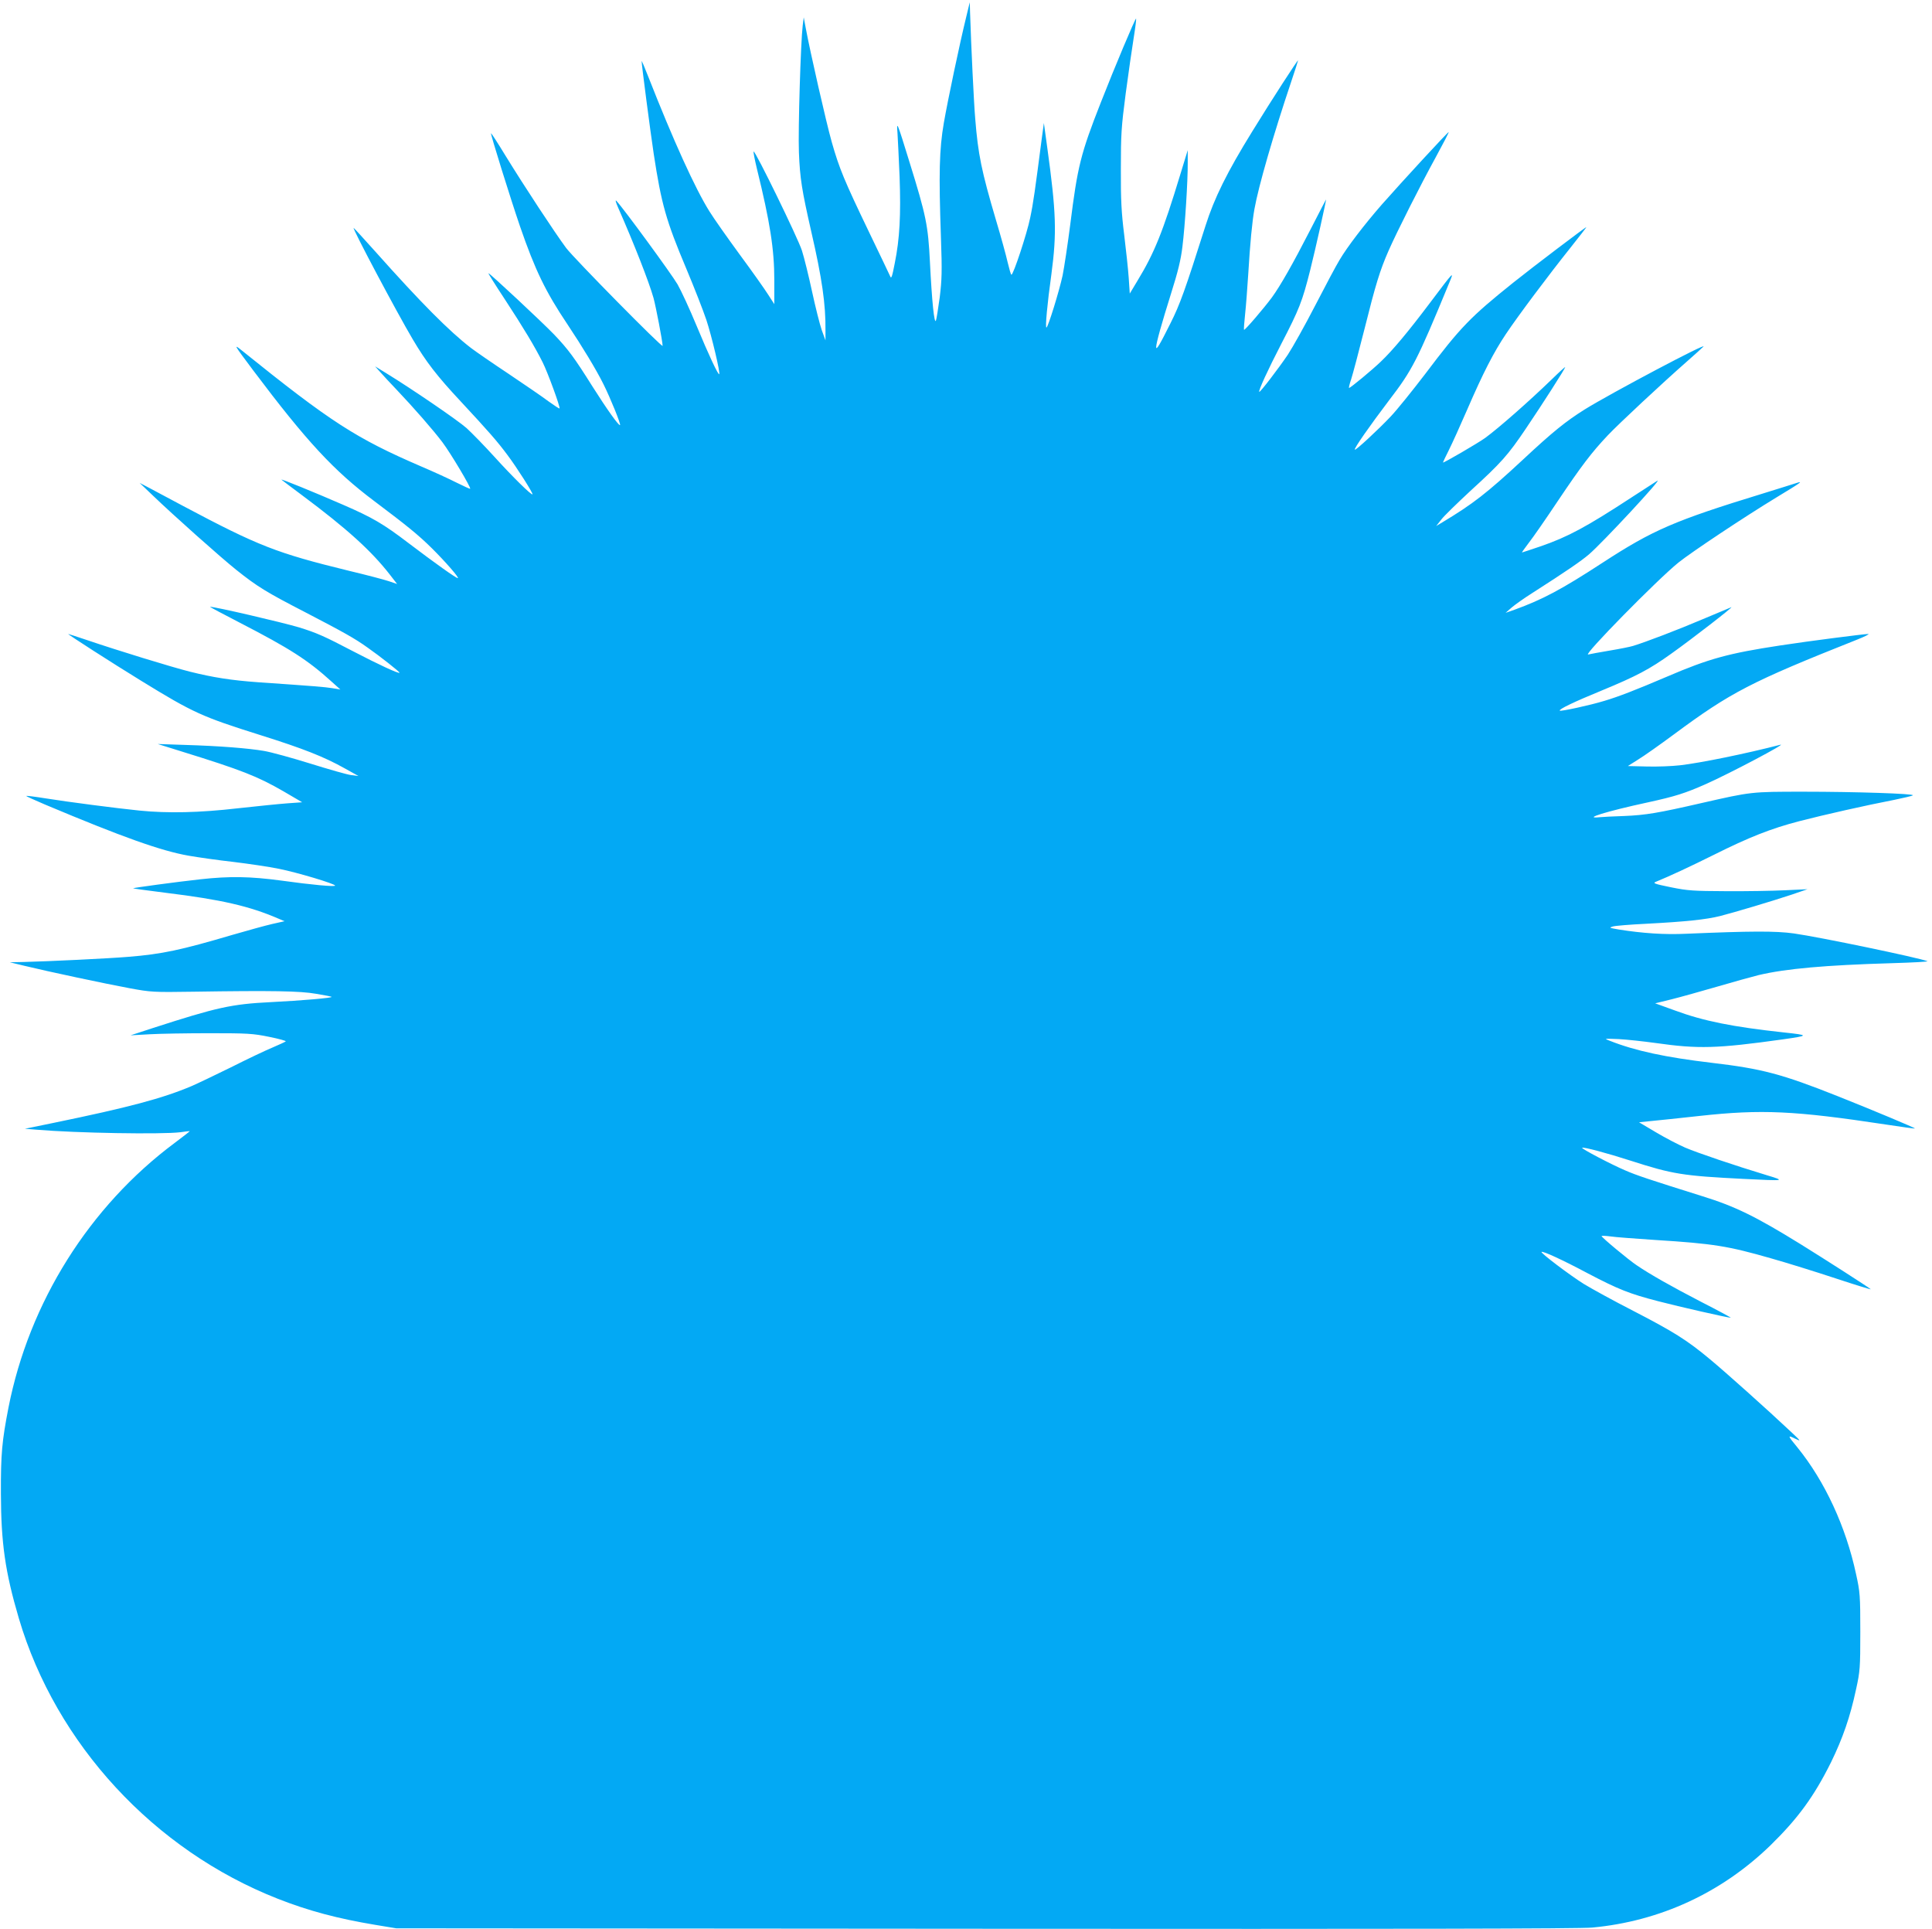 <?xml version="1.0" standalone="no"?>
<!DOCTYPE svg PUBLIC "-//W3C//DTD SVG 20010904//EN"
 "http://www.w3.org/TR/2001/REC-SVG-20010904/DTD/svg10.dtd">
<svg version="1.0" xmlns="http://www.w3.org/2000/svg"
 width="1280pt" height="1278pt" viewBox="0 0 1280 1278"
 preserveAspectRatio="xMidYMid meet">
<g transform="translate(0,1278) scale(0.1,-0.1)"
fill="#03a9f4" stroke="none">
<path d="M6402 12670 c-44 -179 -123 -555 -149 -705 -30 -174 -34 -333 -19
-760 8 -223 6 -279 -8 -394 -10 -73 -21 -143 -25 -154 -11 -30 -27 127 -40
388 -12 241 -25 306 -135 660 -82 266 -87 279 -80 195 2 -36 9 -166 14 -290 9
-255 1 -411 -32 -574 -18 -93 -23 -106 -31 -85 -6 13 -70 148 -143 299 -159
331 -194 414 -244 591 -36 127 -143 598 -172 754 l-13 70 -7 -55 c-13 -110
-31 -687 -25 -839 7 -174 19 -249 82 -526 71 -308 96 -482 94 -655 l0 -65 -25
69 c-13 38 -42 153 -64 255 -22 102 -52 224 -67 271 -26 82 -311 666 -320 656
-3 -2 7 -52 21 -111 88 -357 116 -537 116 -742 l0 -158 -40 62 c-22 35 -106
154 -188 265 -82 112 -173 241 -202 288 -94 150 -239 469 -405 892 -24 62 -44
108 -44 103 -1 -17 58 -468 80 -614 51 -334 82 -443 216 -761 52 -124 112
-277 133 -340 35 -106 93 -350 85 -359 -7 -6 -70 128 -150 321 -45 109 -102
232 -126 274 -38 66 -365 513 -406 554 -8 8 -3 -11 12 -45 105 -238 205 -493
235 -600 15 -55 60 -288 60 -316 0 -17 -587 579 -639 648 -75 101 -275 405
-401 610 -51 84 -95 152 -97 150 -4 -5 128 -429 192 -616 100 -290 169 -433
316 -652 96 -144 190 -299 237 -394 46 -92 116 -265 110 -271 -8 -7 -88 106
-183 256 -122 194 -160 245 -254 344 -81 84 -426 406 -435 406 -3 0 46 -78
108 -172 125 -191 199 -314 251 -418 33 -65 119 -300 112 -306 -2 -2 -34 19
-73 47 -38 29 -157 110 -264 182 -107 71 -220 149 -250 172 -145 112 -330 298
-633 638 -77 86 -142 157 -144 157 -11 0 285 -558 391 -737 89 -151 162 -245
319 -413 184 -198 241 -263 308 -353 62 -82 173 -257 167 -262 -7 -7 -131 115
-249 245 -67 74 -152 161 -188 194 -60 53 -360 258 -536 366 l-70 43 35 -39
c19 -22 67 -73 106 -114 115 -121 246 -271 306 -351 54 -72 190 -300 183 -307
-1 -2 -43 17 -91 41 -49 25 -154 73 -234 107 -431 186 -598 293 -1189 769 -55
44 -52 39 76 -132 355 -472 535 -666 803 -867 218 -164 292 -224 381 -312 87
-86 185 -198 172 -198 -12 0 -151 99 -325 231 -169 129 -240 170 -433 254
-188 82 -421 177 -410 167 6 -5 66 -51 135 -102 298 -222 460 -369 583 -527
l48 -62 -53 18 c-29 10 -150 42 -268 70 -478 117 -596 163 -1095 428 -88 47
-189 101 -225 120 l-65 34 90 -86 c131 -126 446 -407 550 -490 139 -111 199
-148 459 -282 250 -130 326 -172 411 -233 83 -58 216 -163 212 -167 -7 -7
-142 56 -307 142 -191 100 -243 123 -360 159 -115 34 -557 137 -589 136 -3 0
86 -48 199 -106 331 -171 448 -246 605 -388 l60 -54 -54 9 c-50 8 -125 14
-489 39 -181 13 -300 32 -453 70 -123 31 -478 140 -684 210 -65 22 -121 40
-123 40 -8 0 286 -189 483 -310 345 -212 402 -238 790 -360 283 -89 421 -143
560 -221 l90 -50 -48 6 c-26 3 -148 38 -270 76 -122 38 -260 76 -307 84 -106
18 -293 33 -526 40 l-179 6 160 -50 c394 -122 501 -164 674 -264 l123 -72 -98
-7 c-55 -4 -202 -19 -329 -33 -251 -29 -464 -34 -651 -15 -149 15 -473 57
-623 81 -68 11 -125 18 -127 16 -2 -2 54 -27 124 -57 514 -216 769 -307 952
-339 63 -11 196 -30 295 -41 99 -12 236 -32 304 -46 120 -24 371 -99 371 -111
0 -9 -154 5 -355 33 -207 28 -344 30 -535 9 -164 -18 -451 -57 -448 -60 2 -2
100 -15 218 -30 367 -45 553 -88 745 -171 l40 -17 -80 -18 c-44 -10 -164 -43
-267 -73 -339 -100 -464 -127 -688 -145 -131 -11 -528 -30 -690 -34 l-95 -2
95 -23 c156 -38 542 -120 699 -149 141 -26 156 -27 421 -23 524 8 708 5 815
-14 54 -9 101 -18 102 -20 8 -7 -199 -25 -402 -35 -263 -13 -359 -35 -780
-171 l-150 -49 125 7 c69 4 249 7 400 7 250 0 286 -2 393 -24 65 -13 115 -27
110 -30 -4 -4 -44 -22 -88 -41 -44 -18 -168 -77 -275 -131 -108 -53 -225 -109
-260 -124 -194 -82 -415 -141 -920 -245 l-185 -38 75 -6 c269 -23 832 -32 955
-17 33 5 61 8 62 7 1 -1 -44 -36 -100 -78 -565 -421 -964 -1056 -1101 -1754
-43 -222 -51 -306 -50 -569 1 -329 28 -518 119 -827 246 -832 895 -1535 1715
-1857 203 -80 399 -132 646 -173 l139 -23 3905 -3 c2761 -2 3939 0 4020 8 448
42 855 230 1179 544 183 179 289 324 402 551 78 160 127 301 166 484 26 118
28 141 28 381 0 240 -2 263 -28 381 -67 314 -207 616 -388 839 -66 80 -67 84
-18 60 44 -21 43 -20 -26 45 -155 146 -438 399 -536 480 -152 127 -242 183
-509 321 -131 67 -278 148 -327 178 -94 59 -287 205 -280 212 7 8 138 -52 305
-141 204 -107 277 -136 466 -185 141 -37 464 -110 483 -110 4 0 -84 48 -196
105 -197 102 -340 183 -428 243 -50 33 -232 184 -232 193 -1 3 25 2 57 -2 31
-5 167 -15 302 -24 383 -24 479 -40 762 -121 103 -29 296 -89 429 -133 133
-44 238 -76 233 -72 -14 13 -306 200 -464 298 -298 184 -434 251 -654 319
-354 111 -432 137 -508 170 -92 39 -292 144 -286 150 7 7 165 -35 323 -86 276
-89 346 -100 744 -120 284 -14 283 -14 151 26 -205 62 -453 146 -535 181 -44
19 -131 64 -193 101 l-113 67 78 8 c43 4 188 19 323 34 410 45 629 35 1235
-57 104 -16 191 -28 192 -26 3 3 -278 121 -512 214 -370 147 -502 182 -835
221 -304 36 -506 79 -675 146 -40 15 -39 15 60 11 55 -3 165 -15 245 -26 281
-40 404 -37 840 24 177 25 178 28 10 46 -342 37 -535 76 -724 146 l-130 47
110 27 c60 15 195 53 299 83 105 31 229 65 276 77 182 43 443 66 884 79 138 4
243 10 235 13 -57 23 -715 160 -885 184 -122 17 -287 16 -711 -2 -147 -7 -291
3 -449 28 -63 11 -67 12 -40 20 17 5 116 13 220 18 265 14 397 28 490 51 101
26 339 97 475 142 l105 36 -150 -7 c-82 -4 -258 -7 -390 -6 -215 1 -253 3
-365 26 -108 22 -122 27 -100 36 91 37 230 102 385 179 232 116 378 174 567
223 162 42 437 104 628 141 63 13 119 26 123 30 14 11 -381 24 -723 24 -350 0
-346 0 -676 -75 -288 -66 -369 -80 -514 -86 -69 -2 -142 -6 -162 -8 -120 -12
49 40 318 98 183 40 247 60 389 123 159 71 539 272 490 259 -223 -58 -531
-121 -665 -136 -52 -6 -151 -10 -220 -8 l-125 3 68 43 c38 23 144 98 236 166
378 280 509 348 1216 629 50 20 82 36 73 37 -27 0 -394 -47 -583 -76 -342 -52
-472 -87 -749 -206 -211 -90 -322 -133 -416 -161 -98 -30 -289 -71 -296 -65
-8 9 94 58 277 133 230 95 319 142 461 244 138 98 419 316 398 308 -8 -3 -94
-39 -191 -80 -162 -69 -374 -150 -459 -176 -19 -6 -89 -20 -155 -31 -66 -11
-130 -23 -143 -26 -37 -8 456 494 598 609 86 69 436 302 650 432 160 97 179
110 135 96 -17 -6 -118 -37 -227 -71 -584 -179 -727 -241 -1059 -457 -276
-180 -400 -245 -584 -312 l-60 -21 40 35 c22 19 84 63 138 97 225 144 321 210
374 255 89 76 495 513 453 488 -8 -5 -85 -55 -170 -110 -300 -196 -422 -262
-605 -325 -65 -22 -119 -40 -121 -40 -3 0 18 28 44 63 27 34 113 158 191 275
157 234 226 325 334 439 73 77 356 341 522 487 50 44 99 88 110 99 39 37 -611
-307 -785 -415 -126 -79 -212 -148 -410 -333 -240 -223 -332 -294 -535 -416
l-40 -24 34 43 c18 24 105 108 192 189 206 188 250 238 368 413 111 164 261
399 261 408 0 3 -42 -35 -92 -84 -150 -145 -348 -319 -438 -385 -42 -31 -280
-170 -280 -163 0 2 17 39 39 82 21 42 76 163 121 267 106 245 176 381 257 502
80 120 284 392 427 571 58 73 106 135 106 137 0 5 -350 -260 -485 -368 -283
-227 -348 -293 -583 -605 -85 -111 -187 -238 -228 -281 -82 -87 -232 -226
-238 -220 -7 7 99 158 227 327 154 201 185 261 396 772 37 89 38 90 -124 -125
-146 -194 -249 -317 -327 -391 -57 -55 -201 -174 -210 -174 -3 0 3 26 14 58
10 31 50 181 88 332 74 296 102 388 160 520 55 125 210 432 312 618 49 90 88
165 86 167 -4 3 -308 -327 -443 -480 -117 -134 -230 -282 -280 -367 -21 -34
-94 -171 -162 -303 -68 -132 -150 -278 -181 -325 -62 -92 -184 -251 -189 -246
-7 7 56 144 147 320 118 228 138 279 190 485 35 139 110 475 105 469 -1 -2
-48 -91 -103 -199 -117 -228 -199 -372 -255 -449 -54 -73 -180 -220 -185 -215
-2 2 1 48 7 102 6 54 15 175 21 268 12 202 26 348 41 430 27 152 126 494 244
845 25 74 45 137 45 140 0 8 -174 -260 -303 -470 -167 -270 -252 -442 -310
-625 -136 -429 -170 -523 -232 -646 -71 -143 -95 -183 -95 -158 0 27 36 155
99 356 45 142 65 224 75 310 17 136 36 435 35 556 l0 82 -49 -160 c-116 -382
-172 -521 -284 -705 l-51 -85 -7 105 c-4 58 -18 186 -30 285 -18 144 -23 230
-22 435 0 231 3 278 32 500 18 135 42 301 53 369 11 68 18 126 16 128 -5 4
-143 -324 -233 -554 -135 -343 -155 -426 -203 -808 -17 -132 -40 -285 -51
-340 -23 -106 -97 -345 -107 -345 -9 0 5 154 33 355 36 272 32 406 -28 840
l-22 160 -13 -95 c-46 -354 -57 -435 -78 -534 -21 -103 -111 -376 -124 -376
-4 0 -14 37 -25 82 -10 45 -45 172 -78 282 -95 322 -118 432 -137 671 -9 104
-27 481 -34 700 l-2 70 -23 -95z"/>
</g>
</svg>
